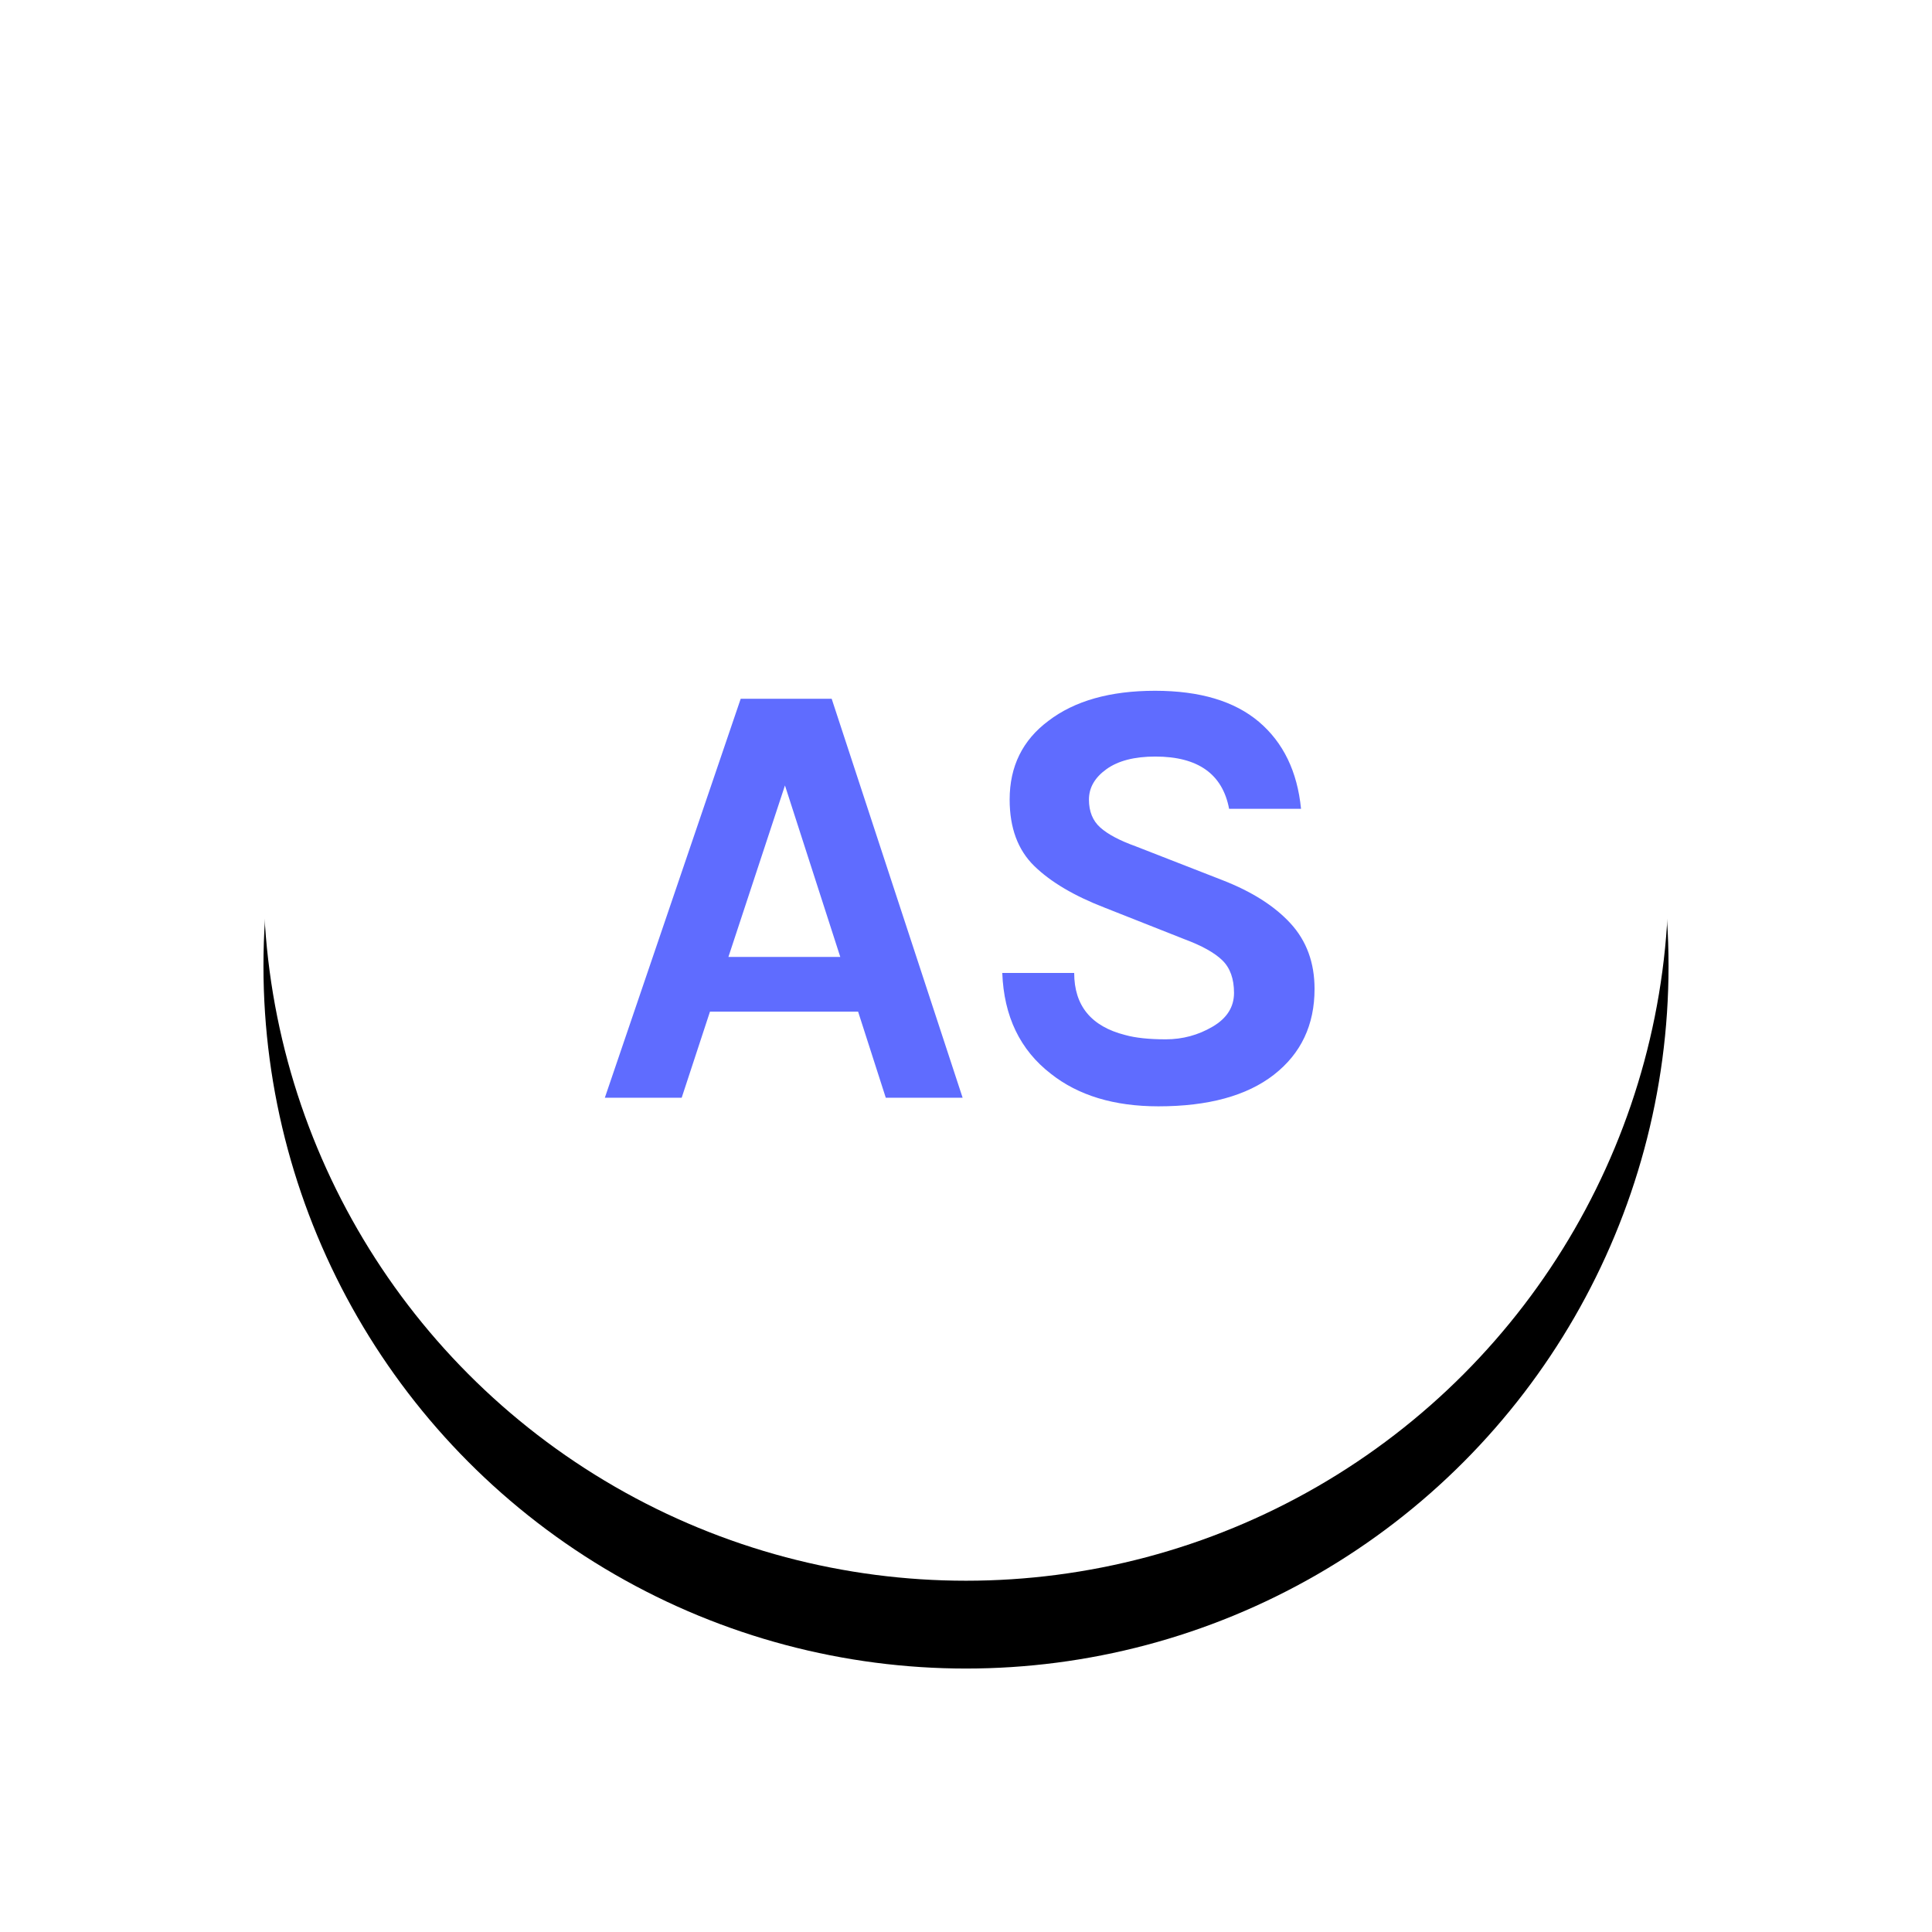 <svg width="44" height="44" xmlns="http://www.w3.org/2000/svg" xmlns:xlink="http://www.w3.org/1999/xlink">
  <defs>
    <circle id="b" cx="16" cy="16" r="16"/>
    <filter x="-31.2%" y="-25%" width="162.5%" height="162.5%" filterUnits="objectBoundingBox" id="a">
      <feOffset dy="2" in="SourceAlpha" result="shadowOffsetOuter1"/>
      <feGaussianBlur stdDeviation="3" in="shadowOffsetOuter1" result="shadowBlurOuter1"/>
      <feColorMatrix values="0 0 0 0 0.063 0 0 0 0 0.09 0 0 0 0 0.188 0 0 0 0.15 0" in="shadowBlurOuter1"/>
    </filter>
  </defs>
  <g fill-rule="nonzero" fill="none">
    <g transform="translate(6 4)">
      <use fill="#000" filter="url(#a)" xlink:href="#b"/>
      <use fill="#FFF" xlink:href="#b"/>
    </g>
    <path d="M16.869 15.914h2.072L21.923 25h-1.75l-.63-1.96h-3.374L15.525 25h-1.75l3.094-9.086zm-.28 5.88h2.548l-1.26-3.906-1.288 3.906zm11.403-3.374c-.15-.793-.71-1.19-1.68-1.19-.476 0-.847.096-1.113.287-.266.191-.399.422-.399.693 0 .27.086.483.259.637.173.154.441.296.805.427l1.974.77c.672.261 1.19.59 1.554.987.364.397.546.894.546 1.491 0 .821-.308 1.472-.924 1.953-.616.48-1.493.721-2.632.721-1.008 0-1.825-.247-2.45-.742-.7-.541-1.069-1.307-1.106-2.296h1.638c0 .747.387 1.218 1.162 1.414.233.065.541.098.924.098s.737-.096 1.064-.287c.327-.191.49-.448.49-.77s-.089-.57-.266-.742c-.177-.173-.467-.334-.868-.483l-1.806-.714c-.7-.27-1.237-.588-1.61-.952s-.56-.868-.56-1.512c0-.756.294-1.353.882-1.792.597-.457 1.407-.686 2.429-.686 1.022 0 1.81.236 2.366.707.555.471.875 1.132.959 1.981h-1.638z" fill="#5F6CFF"/>
  </g>
</svg>
